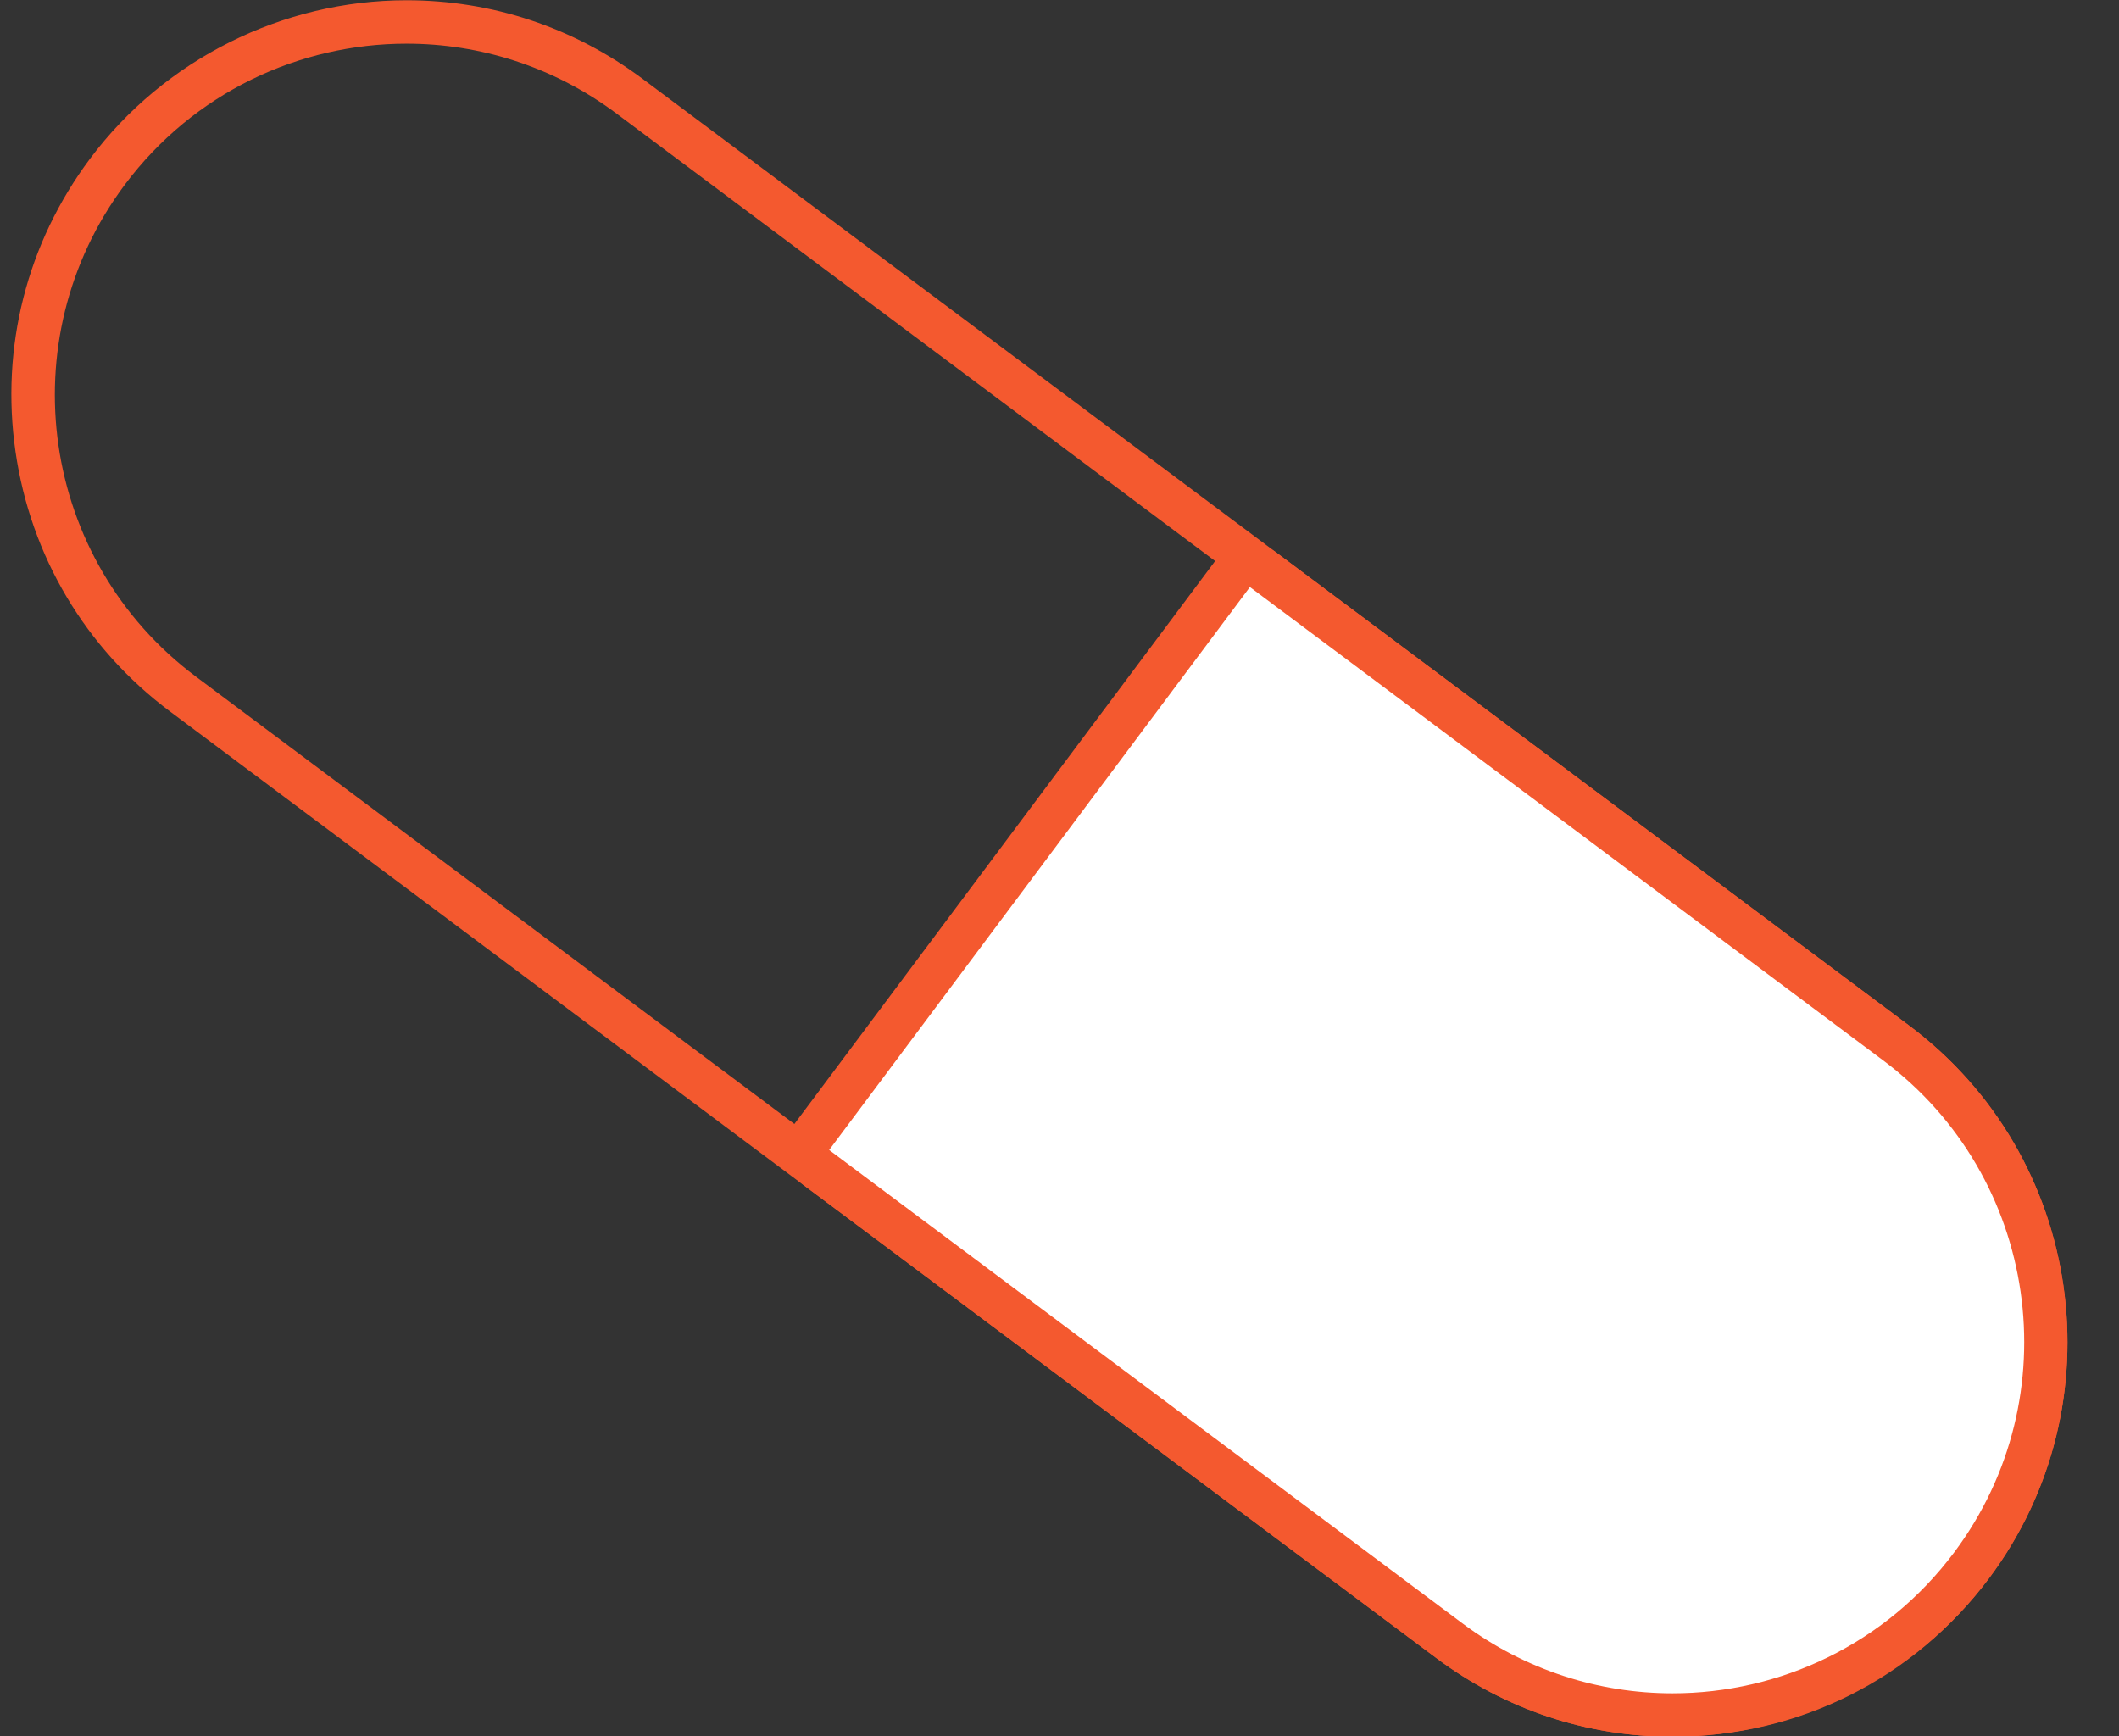 <?xml version="1.0" encoding="UTF-8" standalone="no"?><svg xmlns="http://www.w3.org/2000/svg" xmlns:xlink="http://www.w3.org/1999/xlink" fill="#000000" height="199.9" preserveAspectRatio="xMidYMid meet" version="1" viewBox="92.9 112.6 244.0 199.9" width="244" zoomAndPan="magnify"><rect x="92.9" y="112.6" width="244.0" height="199.9" fill="#333333" stroke="none"/><g id="change1_1"><path d="M139.71,117.63c8.427-0.001,16.924,2.622,24.192,8.055l145.843,109.011 c17.899,13.381,21.564,38.736,8.186,56.635c-7.945,10.631-20.116,16.24-32.439,16.24c-8.427,0-16.925-2.623-24.195-8.056 L115.455,190.504c-17.899-13.379-21.564-38.736-8.186-56.635C115.215,123.24,127.387,117.631,139.71,117.63 M139.713,112.63v5 V112.63h-0.003c-14.281,0.001-27.906,6.821-36.445,18.245c-7.271,9.727-10.317,21.703-8.58,33.722s8.05,22.642,17.777,29.912 L258.303,303.52c7.923,5.921,17.324,9.051,27.189,9.051c14.281,0,27.905-6.821,36.444-18.247 c15.008-20.077,10.882-48.622-9.197-63.633L166.896,121.68C158.975,115.76,149.575,112.63,139.713,112.63L139.713,112.63z" fill="#f4592f"/></g><g id="change2_1"><path d="M285.492,310.07c-9.322-0.001-18.206-2.958-25.692-8.553l-72.92-54.506 c-1.106-0.826-1.333-2.393-0.506-3.499l48.448-64.818c0.491-0.656,1.243-1.003,2.004-1.003c0.521,0,1.045,0.162,1.495,0.497 l72.921,54.504c18.975,14.186,22.874,41.161,8.691,60.135c-8.19,10.958-20.742,17.243-34.439,17.243 C285.493,310.07,285.492,310.07,285.492,310.07z" fill="#ffffff"/></g><g id="change1_2"><path d="M236.824,180.191l72.921,54.504c17.899,13.381,21.564,38.736,8.186,56.635 c-7.945,10.632-20.114,16.24-32.439,16.24c-8.426,0-16.926-2.623-24.195-8.056l-72.92-54.505L236.824,180.191 M236.828,175.191 c-1.523,0-3.027,0.693-4.009,2.007l-48.448,64.818c-1.653,2.212-1.2,5.345,1.012,6.998l72.92,54.505 c7.923,5.921,17.324,9.051,27.189,9.051c14.495,0,27.778-6.65,36.444-18.247c15.008-20.077,10.882-48.622-9.197-63.633 l-72.921-54.504C238.919,175.516,237.869,175.191,236.828,175.191L236.828,175.191z" fill="#f4592f"/></g></svg>